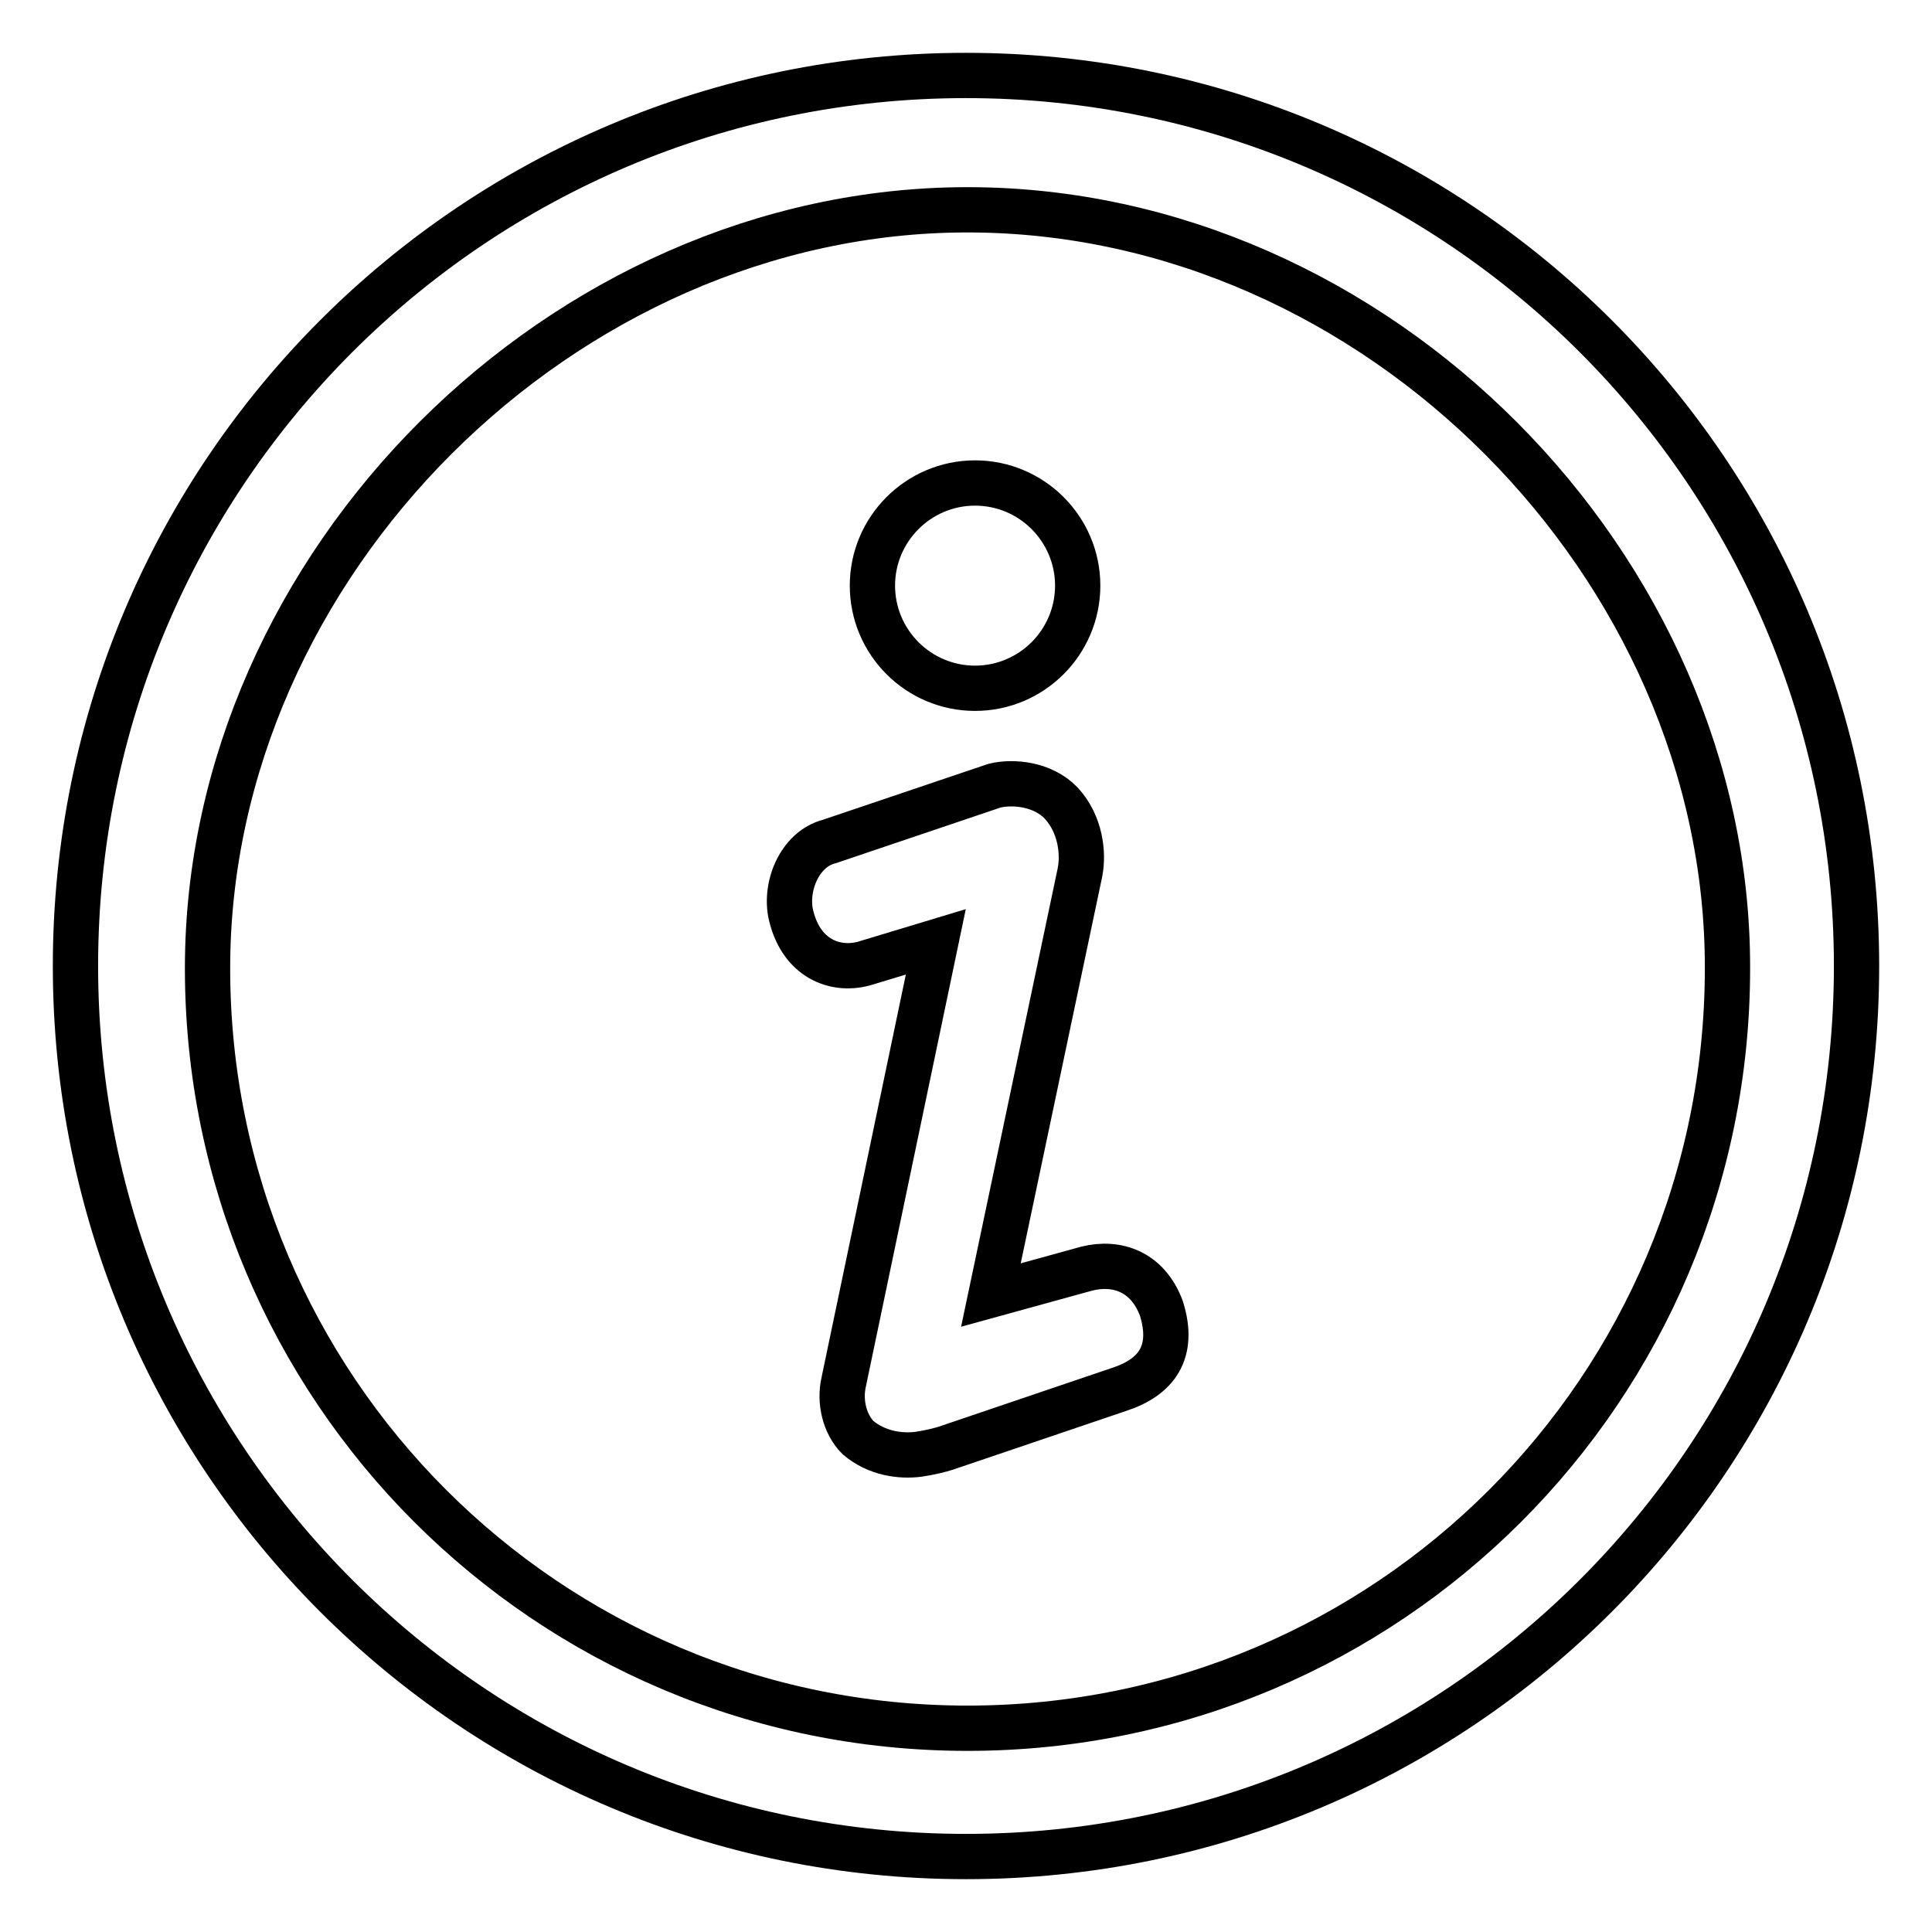 <?xml version="1.0" encoding="utf-8"?>
<!-- Svg Vector Icons : http://www.onlinewebfonts.com/icon -->
<!DOCTYPE svg PUBLIC "-//W3C//DTD SVG 1.1//EN" "http://www.w3.org/Graphics/SVG/1.1/DTD/svg11.dtd">
<svg version="1.1" xmlns="http://www.w3.org/2000/svg" xmlns:xlink="http://www.w3.org/1999/xlink" x="0px" y="0px" viewBox="0 0 256 256" enable-background="new 0 0 256 256" xml:space="preserve">
<g> <path stroke-width="6" fill-opacity="0" stroke="#000000"  d="M142.8,77.6c0-7.5-6.1-13.6-13.6-13.6c-7.5,0-13.6,6.1-13.6,13.6c0,7.5,6.1,13.6,13.6,13.6 C136.7,91.2,142.8,85.1,142.8,77.6z M113.7,190.5c2.5,2.1,5.6,2.5,8,2.2c1.4-0.2,3-0.6,3.6-0.8l23-7.8c4.9-1.6,7.4-4.9,5.6-10.7 c-1.8-4.9-5.9-6.3-9.9-5.3l-12.7,3.5l11.8-56c0.5-2.5,0.1-6.4-2.5-9.2c-2.4-2.5-6.3-2.9-8.8-2.3l-21.9,7.4c-4,1-6.1,6.2-5,10.1 c1.4,5.3,5.6,7.1,9.5,6.1l9.6-2.9l-12.2,58.3C111.2,185.7,111.9,188.7,113.7,190.5z M246,128c0,65.2-52.8,118-118,118 c-65.2,0-118-52.8-118-118C10,62.8,62.8,10,128,10C193.2,10,246,62.8,246,128z M128.2,27.8c-53.6,0-100.7,47-100.7,100.5 c0,55.6,45,100.7,100.7,100.7s100.7-45,100.7-100.7C229,75.2,182.5,27.8,128.2,27.8z"/></g>
</svg>